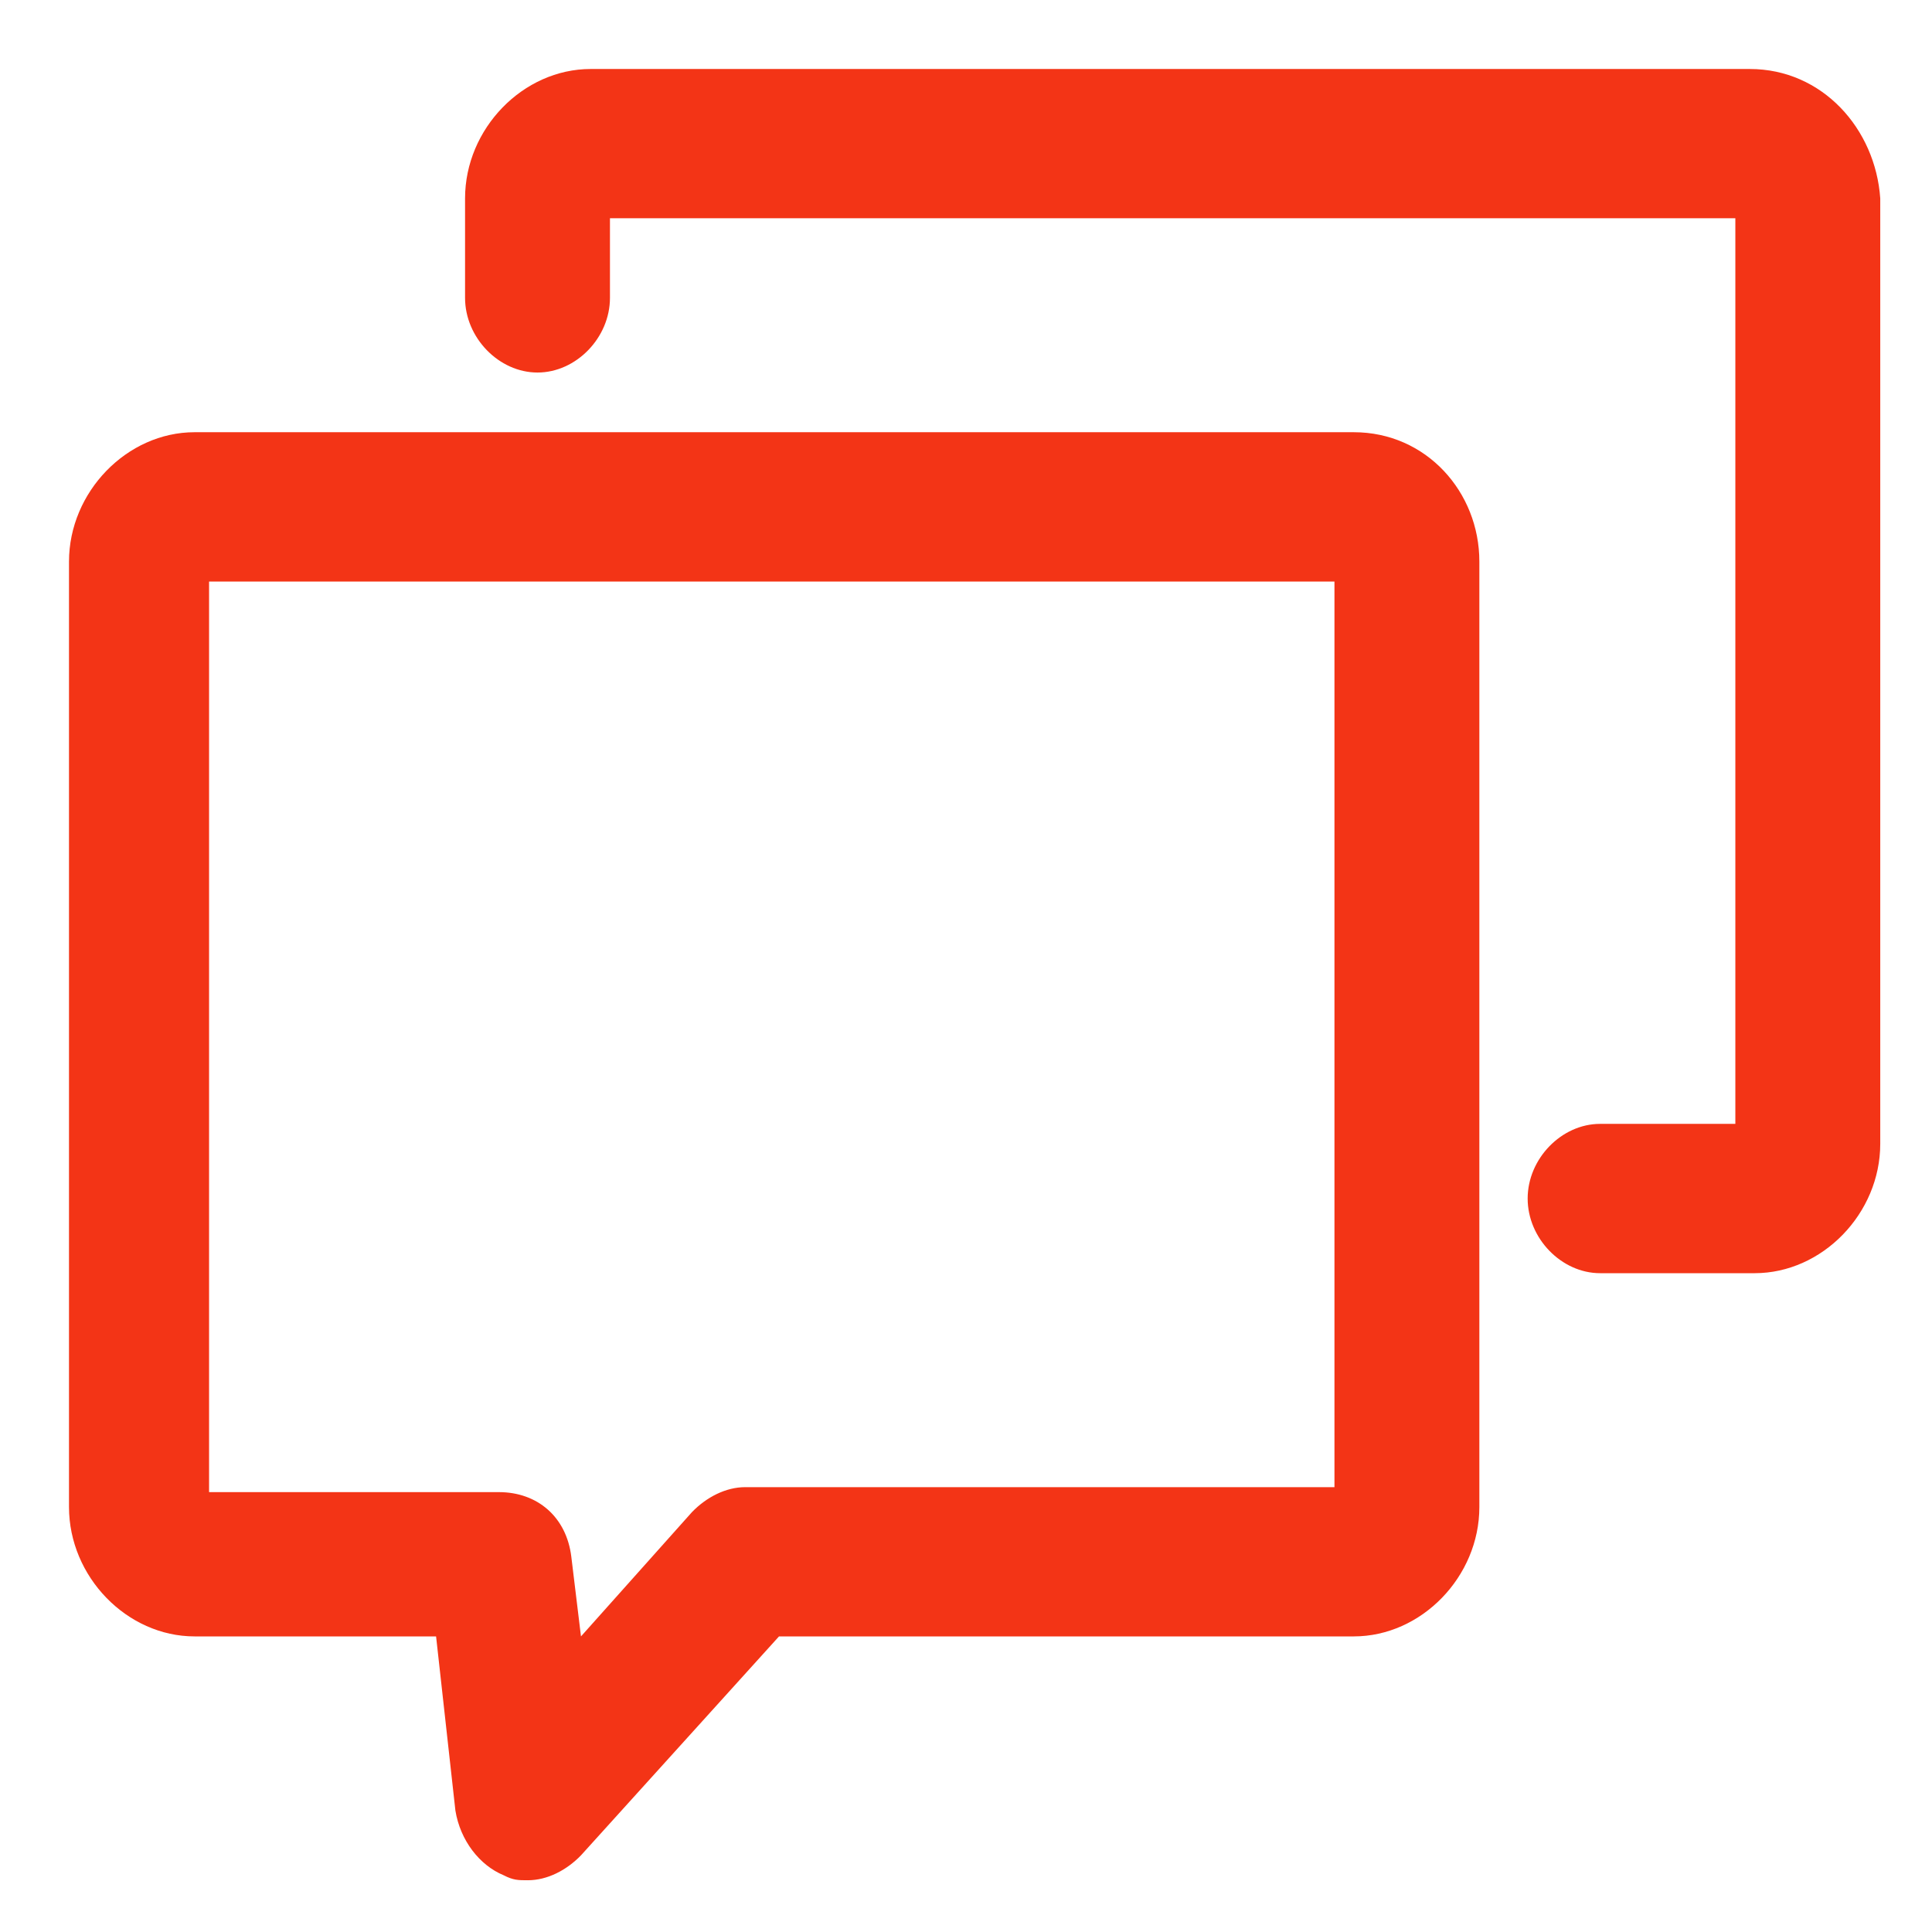 <svg width="28" height="28" viewBox="0 0 28 28" fill="none" xmlns="http://www.w3.org/2000/svg">
<path d="M19.62 6.264C20.67 6.264 21.44 7.13 21.44 8.139V21.841C21.44 22.851 20.6 23.716 19.62 23.716H11.29L8.42 26.889C8.21 27.106 7.93 27.25 7.65 27.25C7.51 27.25 7.44 27.25 7.3 27.178C6.95 27.034 6.67 26.673 6.6 26.24L6.32 23.716H2.82C1.84 23.716 1 22.851 1 21.841V8.139C1 7.13 1.84 6.264 2.82 6.264H19.62ZM19.34 8.428H3.03V21.625H7.23C7.79 21.625 8.21 21.986 8.28 22.562L8.42 23.716L10.03 21.913C10.24 21.697 10.52 21.553 10.8 21.553H19.34V8.428ZM25.36 1C26.41 1 27.18 1.865 27.25 2.875V16.577C27.25 17.587 26.41 18.452 25.43 18.452H23.19C22.63 18.452 22.14 17.947 22.14 17.37C22.14 16.793 22.63 16.288 23.19 16.288H25.15V3.163H8.84V4.317C8.84 4.894 8.35 5.399 7.79 5.399C7.23 5.399 6.74 4.894 6.74 4.317V2.875C6.74 1.865 7.58 1 8.56 1H25.36Z" fill="#F33416"/>
</svg>
